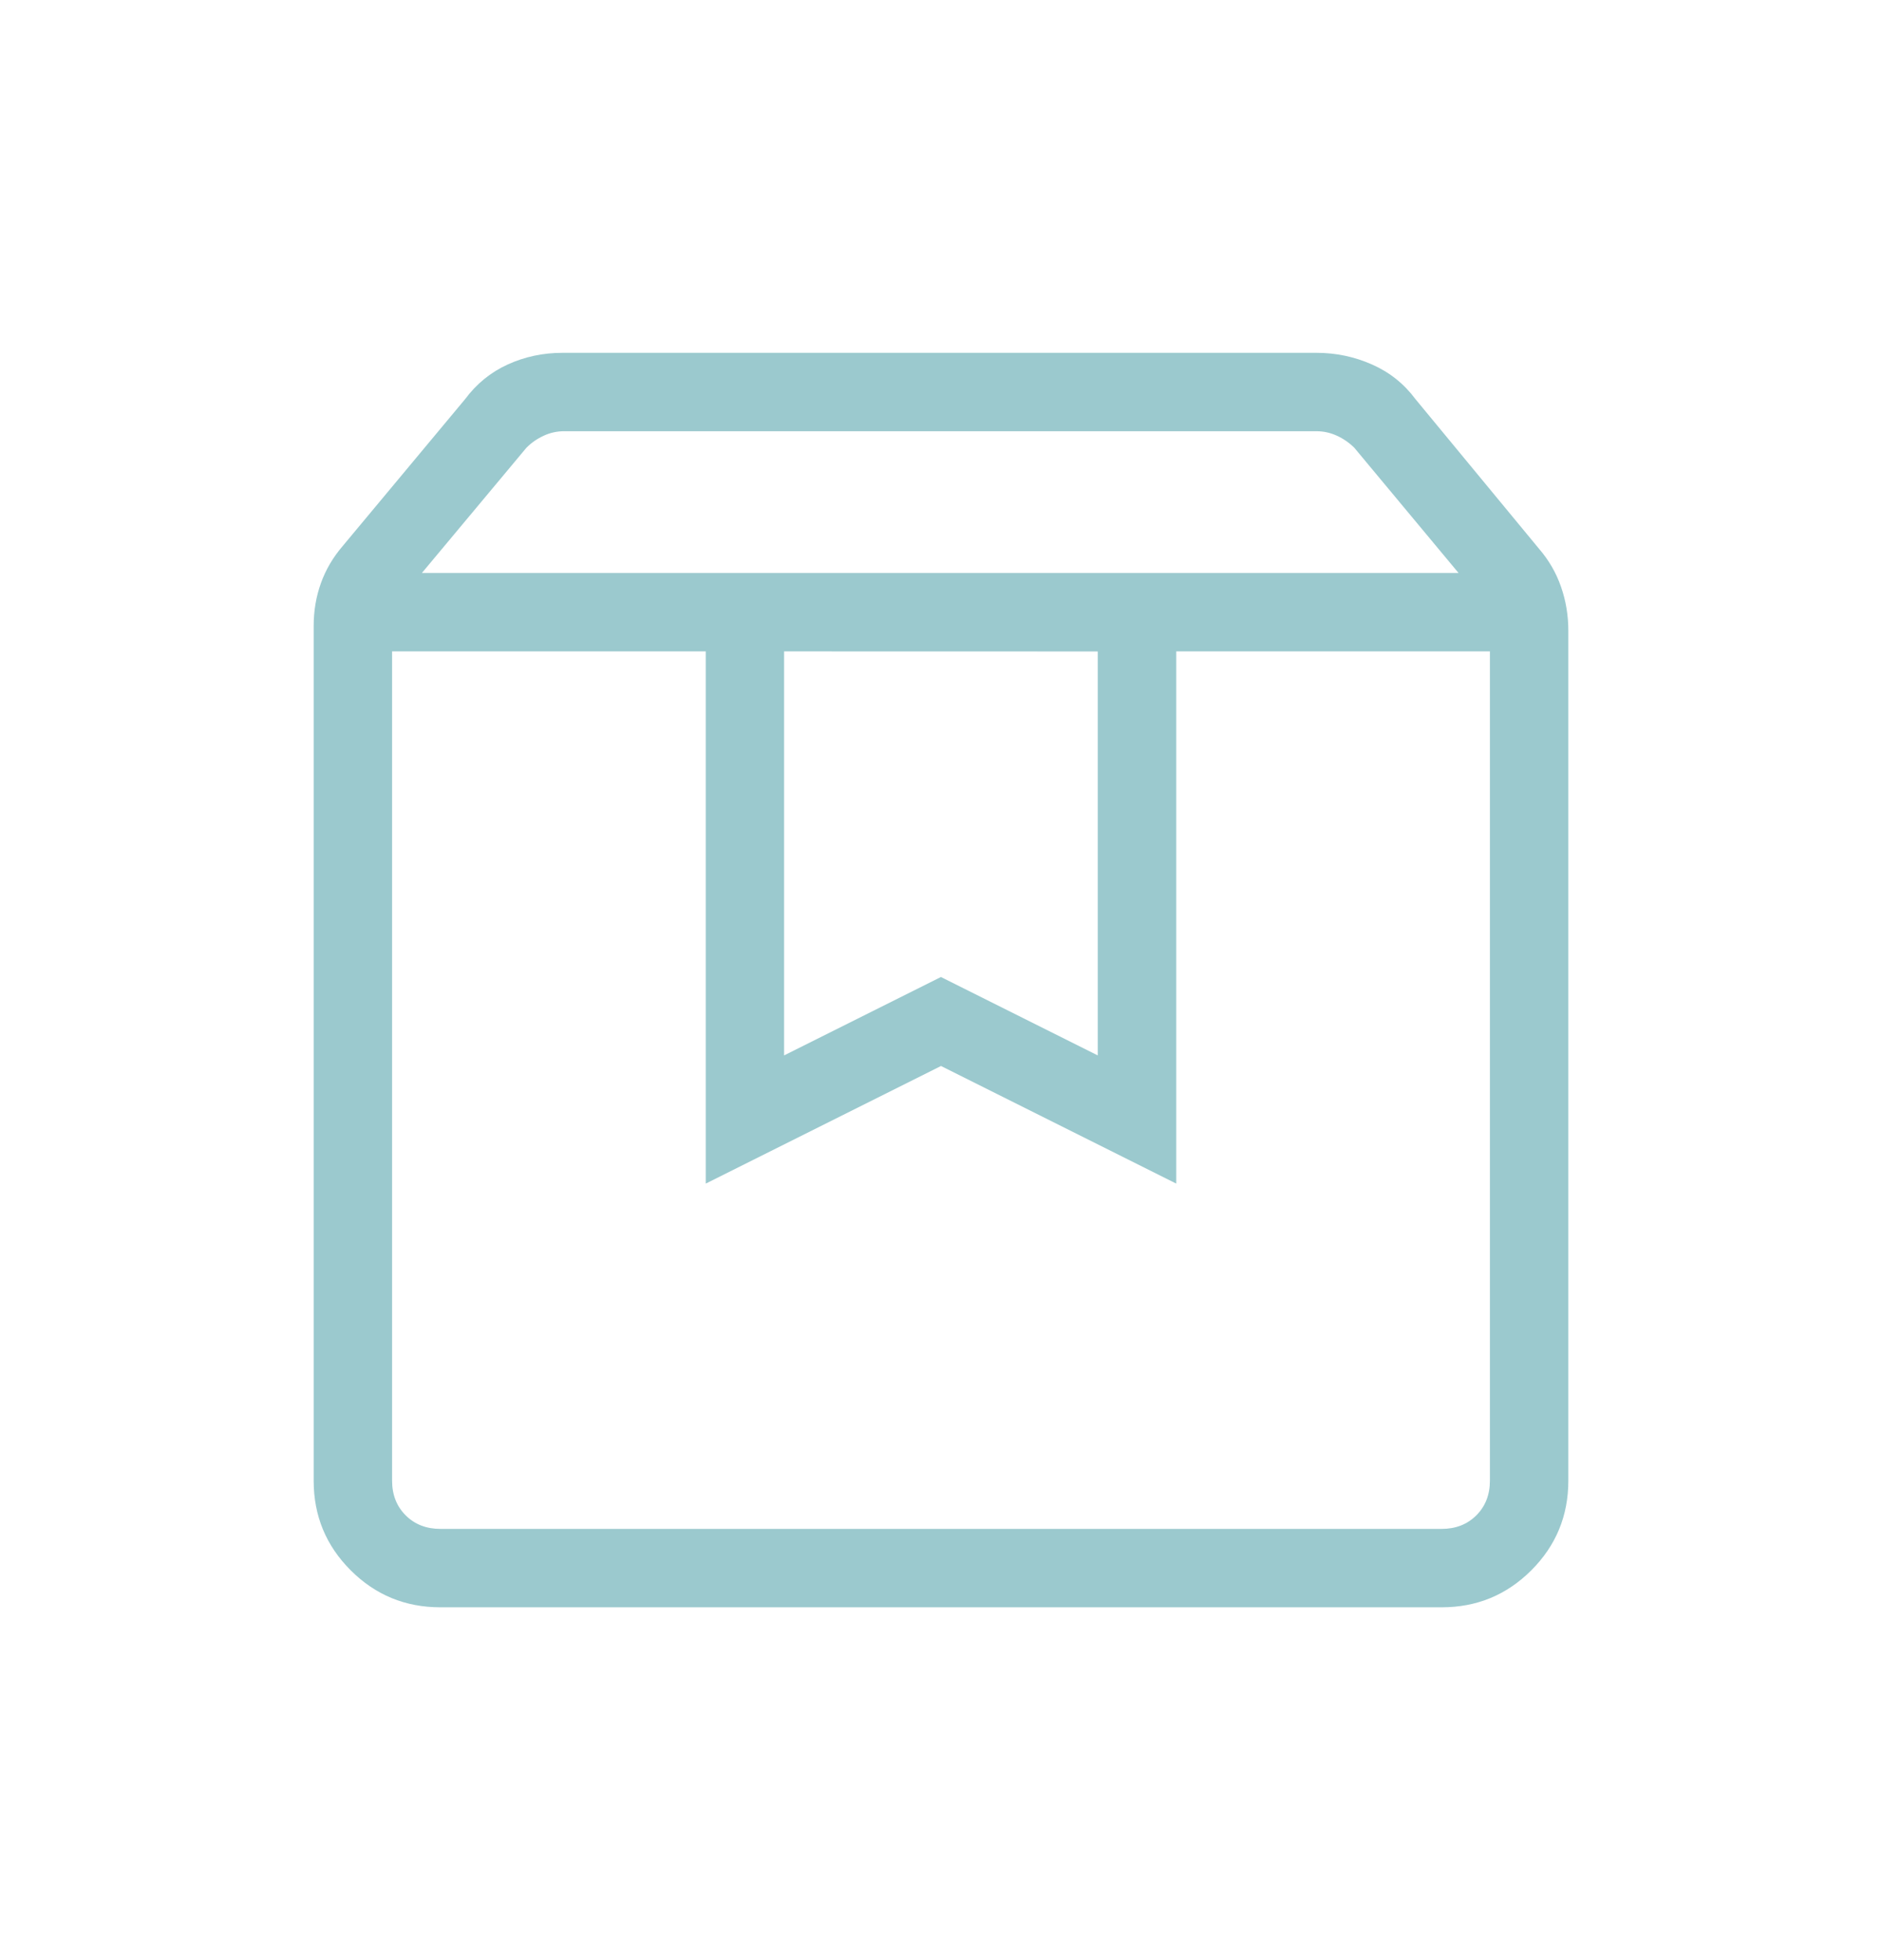 <svg width="24" height="25" viewBox="0 0 24 25" fill="none" xmlns="http://www.w3.org/2000/svg">
<g id="material-symbols-light:box-outline">
<path id="Vector" d="M5 8.308V18.885C5 19.064 5.058 19.212 5.173 19.327C5.288 19.442 5.436 19.5 5.616 19.5H18.385C18.564 19.5 18.712 19.442 18.827 19.327C18.942 19.212 19 19.064 19 18.885V8.308H15V15.096L12 13.596L9 15.096V8.308H5ZM5.616 20.5C5.168 20.5 4.787 20.343 4.472 20.028C4.157 19.713 4 19.332 4 18.885V7.986C4 7.791 4.031 7.608 4.093 7.436C4.155 7.264 4.248 7.106 4.373 6.961L5.931 5.091C6.076 4.896 6.257 4.748 6.474 4.649C6.691 4.55 6.924 4.5 7.173 4.5H16.789C17.037 4.5 17.273 4.55 17.497 4.649C17.721 4.748 17.905 4.895 18.05 5.09L19.627 7C19.752 7.145 19.845 7.306 19.907 7.485C19.969 7.663 20 7.85 20 8.045V18.885C20 19.332 19.843 19.713 19.528 20.028C19.213 20.343 18.832 20.5 18.385 20.5H5.616ZM5.38 7.308H18.6L17.27 5.71C17.205 5.646 17.131 5.595 17.048 5.557C16.965 5.519 16.878 5.5 16.788 5.5H7.192C7.103 5.5 7.016 5.519 6.932 5.558C6.848 5.597 6.775 5.648 6.712 5.712L5.38 7.308ZM9.999 8.308V13.461L11.999 12.461L13.999 13.461V8.309L9.999 8.308Z" fill="#9BC9CE"/>
</g>
</svg>
